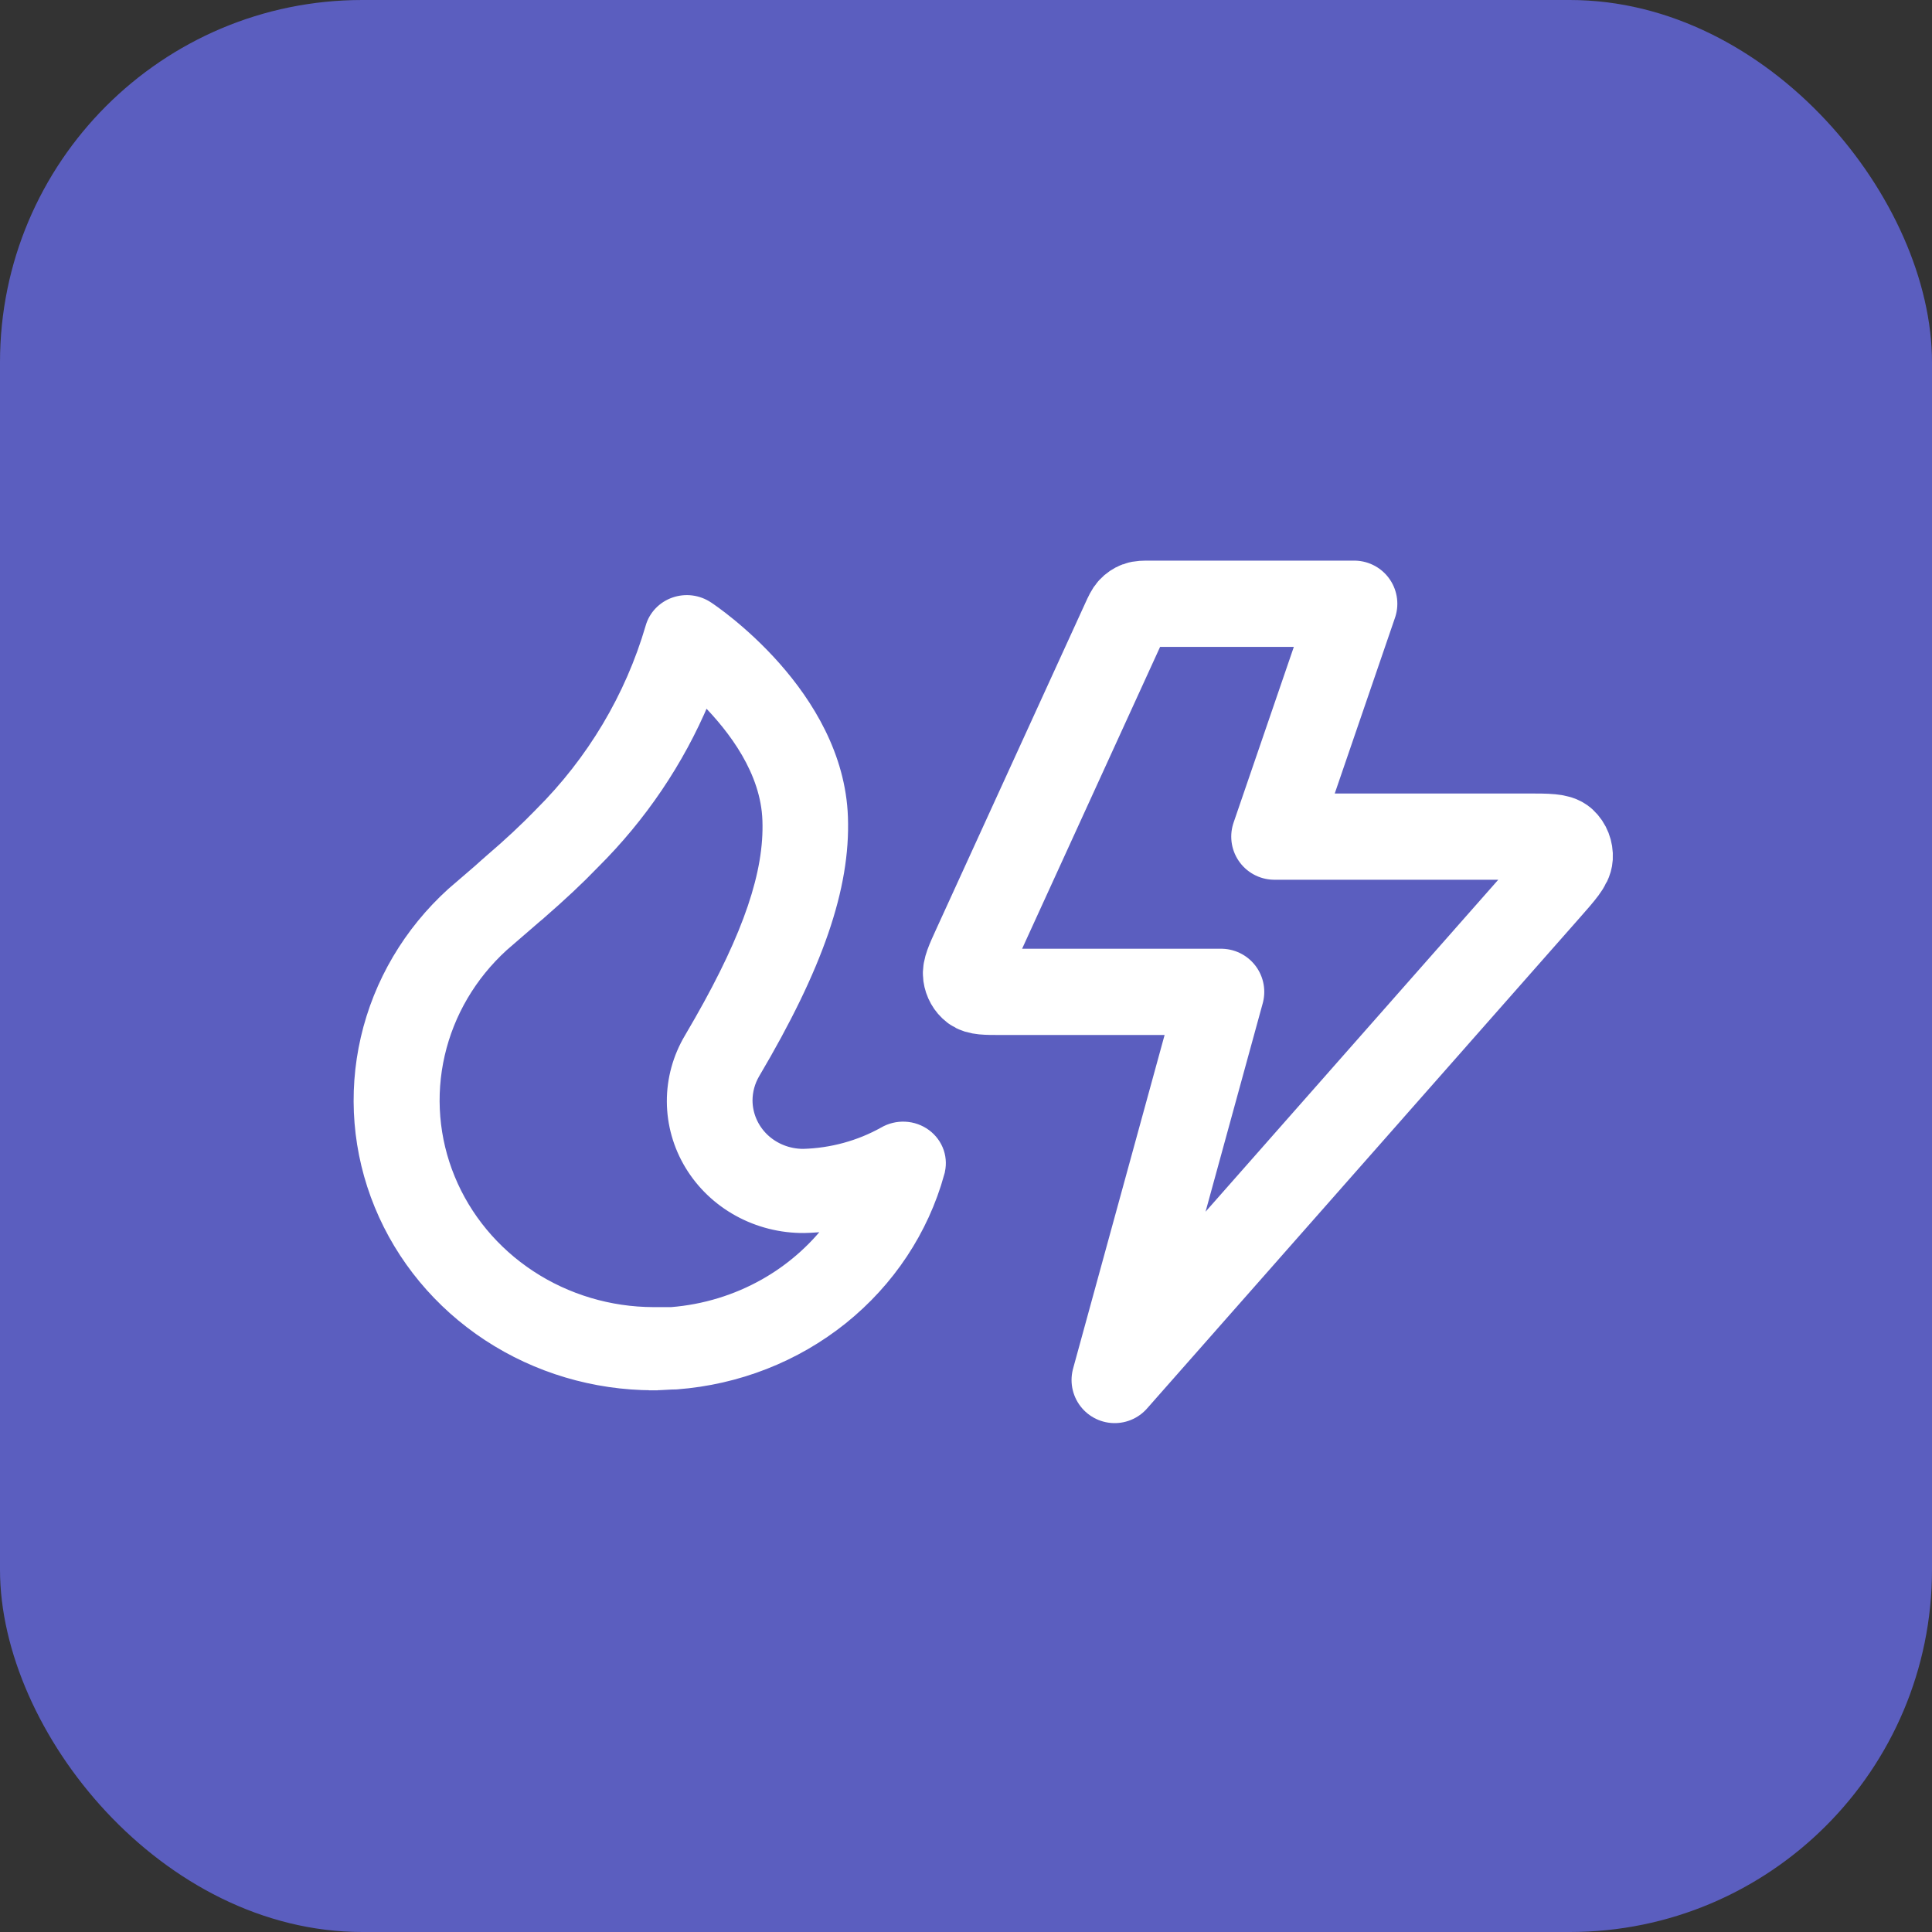 <svg width="64" height="64" viewBox="0 0 64 64" fill="none" xmlns="http://www.w3.org/2000/svg">
<rect x="0" y="0" width="64" height="64" fill="#333333" stroke="none"/>
<rect width="64" height="64" rx="12" fill="#5B5EBF"/>
<path d="M44.86 20H38.094C37.883 20 37.777 20 37.684 20.035C37.602 20.066 37.527 20.117 37.465 20.184C37.394 20.259 37.347 20.362 37.252 20.569L32.315 31.369C32.09 31.861 31.977 32.108 32.004 32.308C32.028 32.483 32.116 32.64 32.249 32.741C32.4 32.857 32.652 32.857 33.156 32.857H40.452L36.925 45.714L51.259 29.457C51.743 28.908 51.985 28.634 51.999 28.399C52.011 28.196 51.934 27.998 51.791 27.866C51.627 27.714 51.279 27.714 50.582 27.714H42.215L44.86 20Z" stroke="white" stroke-width="2.857" stroke-linecap="round" stroke-linejoin="round"/>
<path d="M22.914 19.867C23.113 19.892 23.304 19.963 23.47 20.073C23.565 20.134 24.645 20.859 25.72 22.076C26.793 23.292 27.875 25.016 27.946 27.072C28.029 29.415 27.116 32.042 25.023 35.582C24.867 35.849 24.786 36.15 24.785 36.455C24.788 36.917 24.979 37.362 25.32 37.69C25.661 38.017 26.124 38.2 26.606 38.201C27.538 38.175 28.448 37.928 29.255 37.478C29.473 37.35 29.726 37.288 29.98 37.3C30.236 37.312 30.483 37.399 30.688 37.55C30.892 37.7 31.045 37.908 31.126 38.145C31.206 38.382 31.21 38.637 31.139 38.876L31.14 38.877C30.614 40.774 29.493 42.466 27.931 43.721C26.369 44.975 24.442 45.729 22.418 45.882L22.407 45.883C22.292 45.883 22.17 45.89 22.039 45.898C21.914 45.905 21.783 45.912 21.651 45.912V45.913H21.638V45.912C19.68 45.909 17.768 45.34 16.148 44.277C14.525 43.212 13.269 41.699 12.546 39.935C11.822 38.172 11.665 36.239 12.093 34.387C12.521 32.535 13.515 30.851 14.946 29.553L14.947 29.552C15.138 29.381 15.849 28.786 16.061 28.585L16.066 28.581L16.202 28.463V28.462C16.846 27.91 17.355 27.433 17.854 26.921L17.855 26.919C19.59 25.192 20.852 23.076 21.527 20.762C21.581 20.571 21.683 20.396 21.82 20.252C21.958 20.108 22.129 19.997 22.319 19.931C22.509 19.864 22.714 19.842 22.914 19.867ZM23.359 23.225C22.514 25.235 21.275 27.069 19.708 28.626L19.709 28.627C19.172 29.181 18.613 29.703 17.914 30.311L17.912 30.314L17.771 30.432L16.688 31.369C15.635 32.33 14.905 33.572 14.592 34.935C14.278 36.3 14.395 37.725 14.929 39.024C15.462 40.324 16.388 41.44 17.586 42.228C18.784 43.017 20.201 43.44 21.652 43.443H22.237C23.322 43.357 24.372 43.036 25.311 42.506C26.154 42.03 26.886 41.395 27.468 40.643C27.193 40.675 26.916 40.696 26.64 40.702H26.638C25.87 40.708 25.113 40.517 24.445 40.15C23.777 39.783 23.221 39.252 22.832 38.61C22.443 37.968 22.237 37.238 22.233 36.493C22.23 35.749 22.43 35.017 22.814 34.372L23.15 33.792C24.774 30.944 25.461 28.891 25.399 27.179V27.178C25.346 25.561 24.276 24.156 23.359 23.225Z" fill="white" stroke="white" stroke-width="0.286"/>
</svg>
